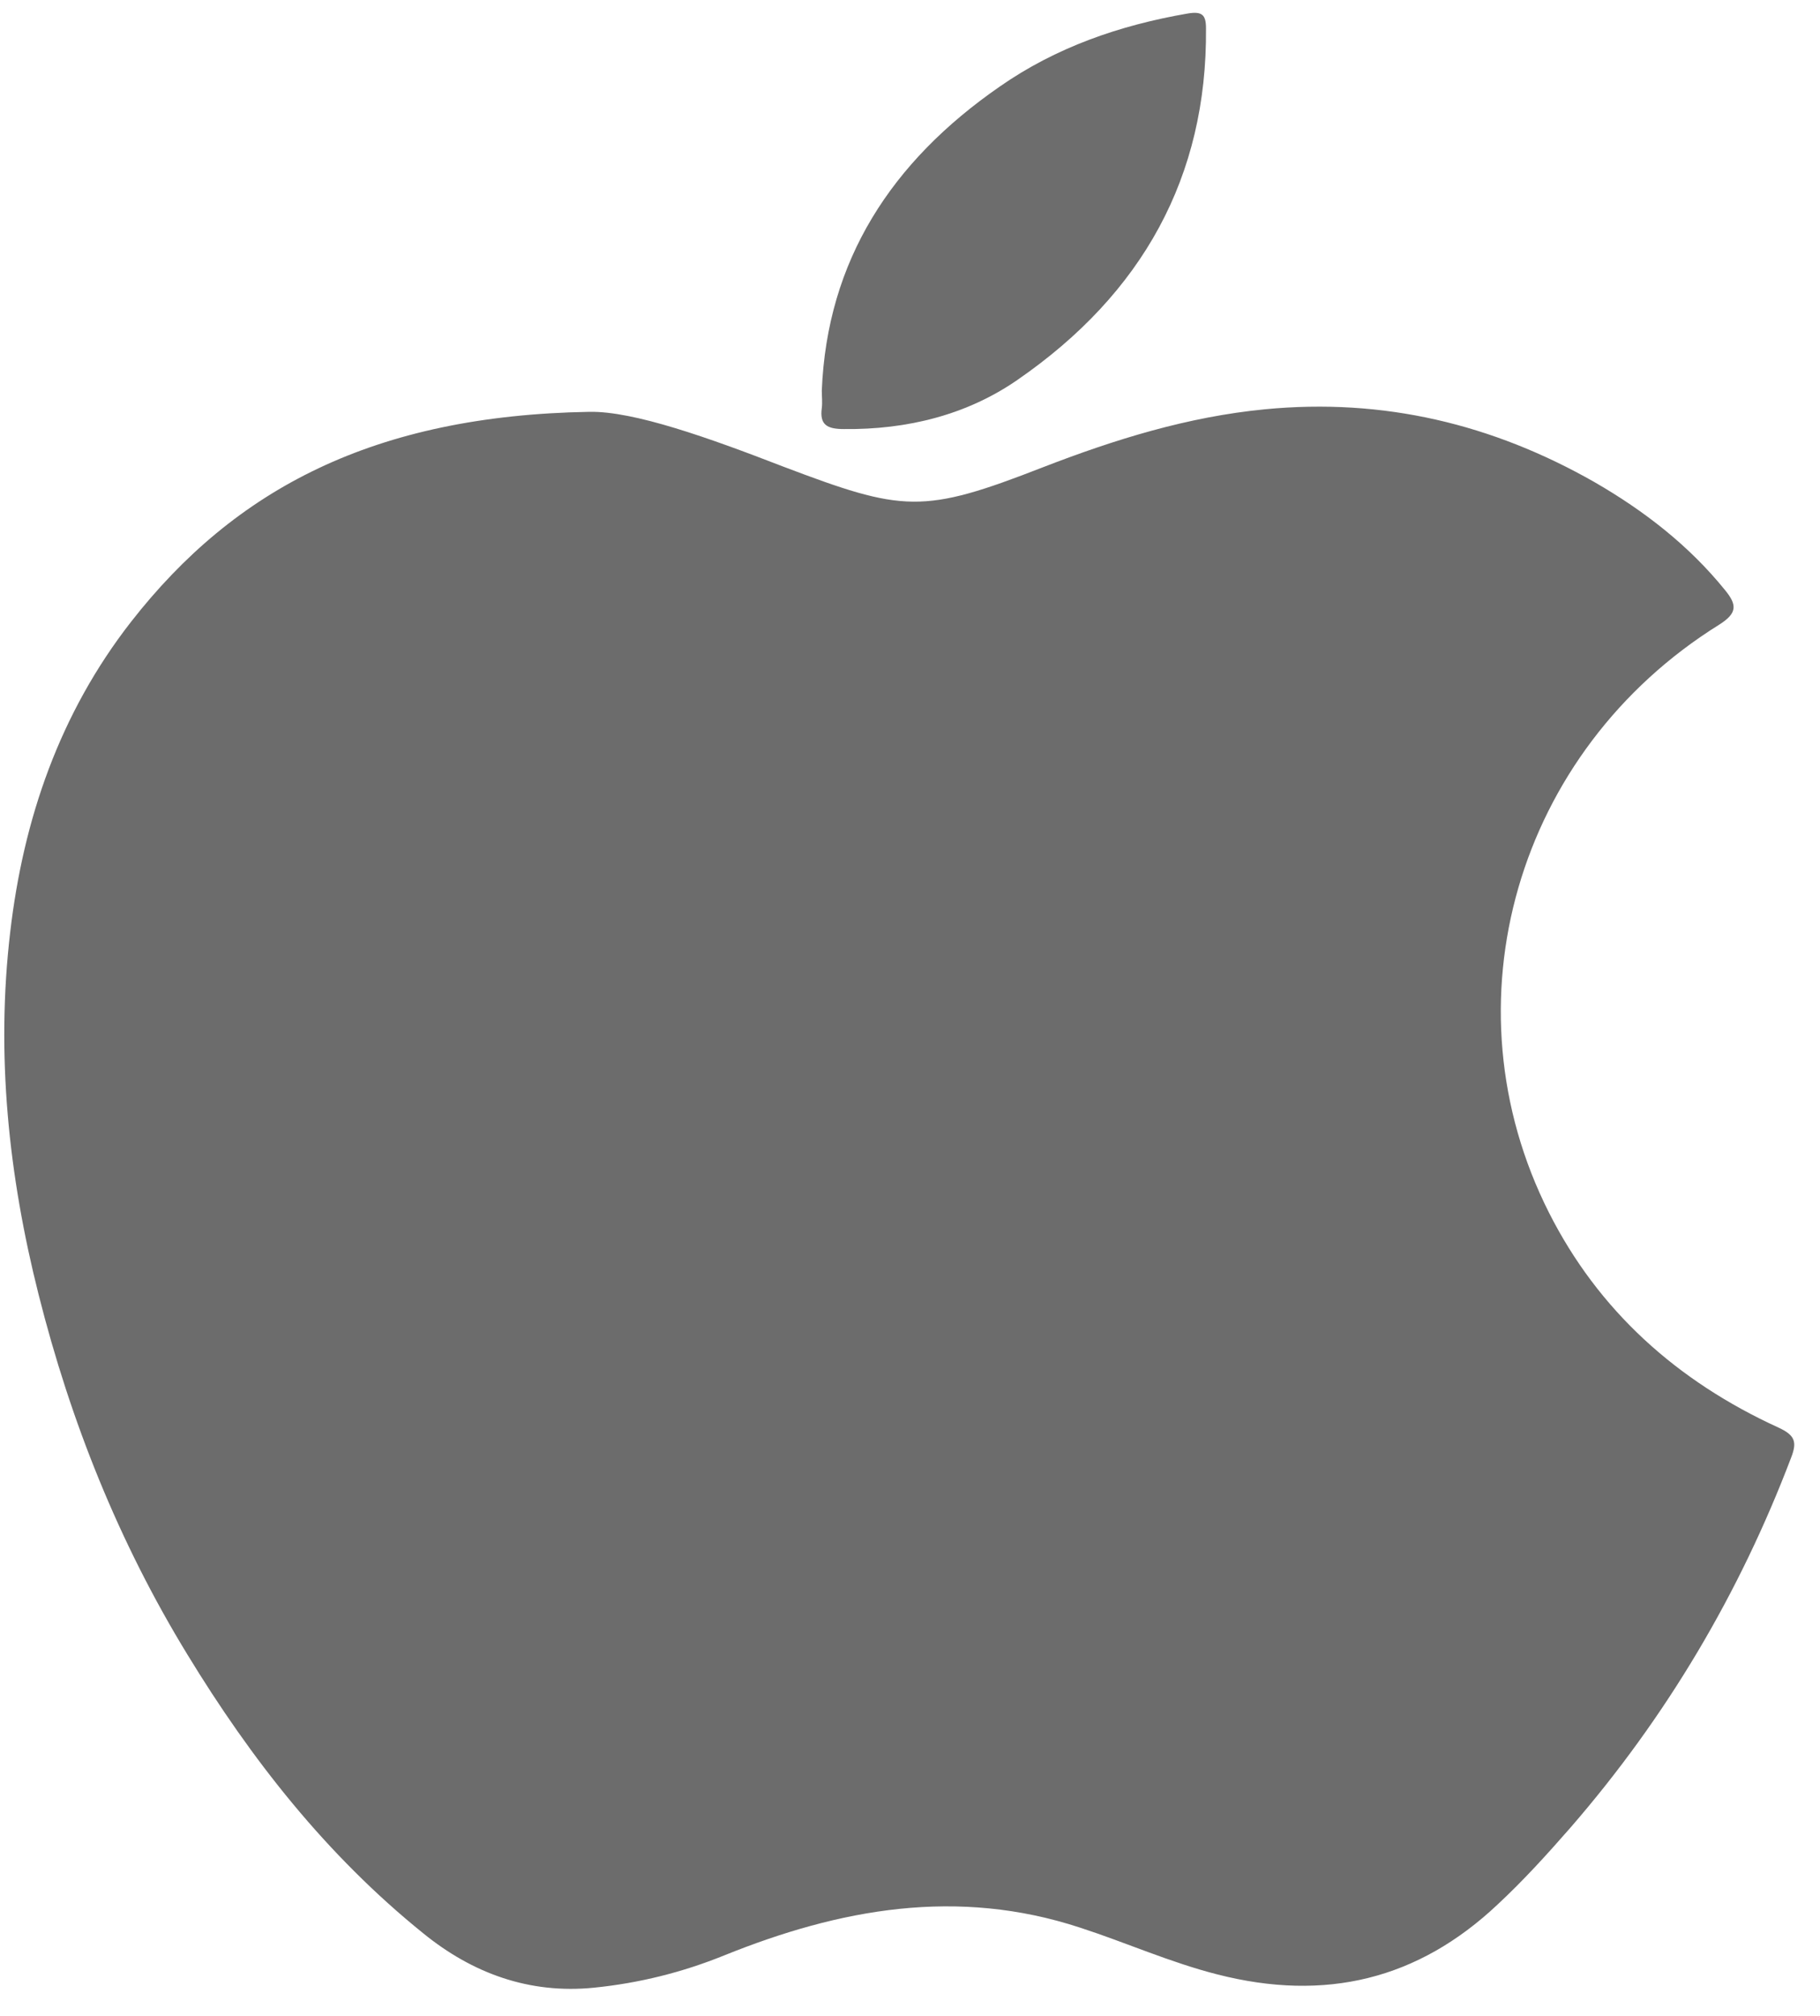 <svg width="28" height="31" viewBox="0 0 28 31" fill="none" xmlns="http://www.w3.org/2000/svg">
<path d="M9.067 6.333C9.752 6.32 10.906 6.733 12.041 7.172C13.901 7.877 14.19 7.909 16.049 7.184C17.15 6.758 18.272 6.409 19.46 6.294C21.286 6.117 22.965 6.523 24.529 7.413C25.301 7.858 25.986 8.392 26.537 9.072C26.725 9.301 26.731 9.428 26.449 9.606C23.327 11.55 22.206 15.434 23.831 18.649C24.59 20.149 25.791 21.236 27.363 21.954C27.611 22.069 27.651 22.17 27.557 22.412C26.765 24.496 25.644 26.396 24.16 28.106C23.804 28.513 23.442 28.913 23.039 29.288C21.817 30.439 20.393 30.788 18.728 30.362C18.003 30.178 17.325 29.873 16.62 29.644C14.727 29.021 12.921 29.352 11.141 30.07C10.497 30.331 9.832 30.496 9.141 30.566C8.14 30.667 7.267 30.343 6.515 29.733C5.018 28.526 3.863 27.051 2.883 25.443C1.822 23.708 1.084 21.852 0.594 19.908C0.13 18.071 -0.064 16.215 0.157 14.334C0.359 12.599 0.916 10.972 2.017 9.561C3.615 7.515 5.757 6.39 9.067 6.333Z" fill="#6C6C6C"/>
<path d="M12.643 6.007C12.724 4.012 13.708 2.488 15.381 1.331C16.244 0.729 17.223 0.389 18.271 0.208C18.497 0.17 18.554 0.23 18.554 0.438C18.572 2.718 17.576 4.516 15.653 5.842C14.878 6.379 13.957 6.609 12.984 6.598C12.724 6.598 12.608 6.533 12.643 6.275C12.654 6.187 12.643 6.094 12.643 6.007Z" fill="#6D6D6D"/>
</svg>
